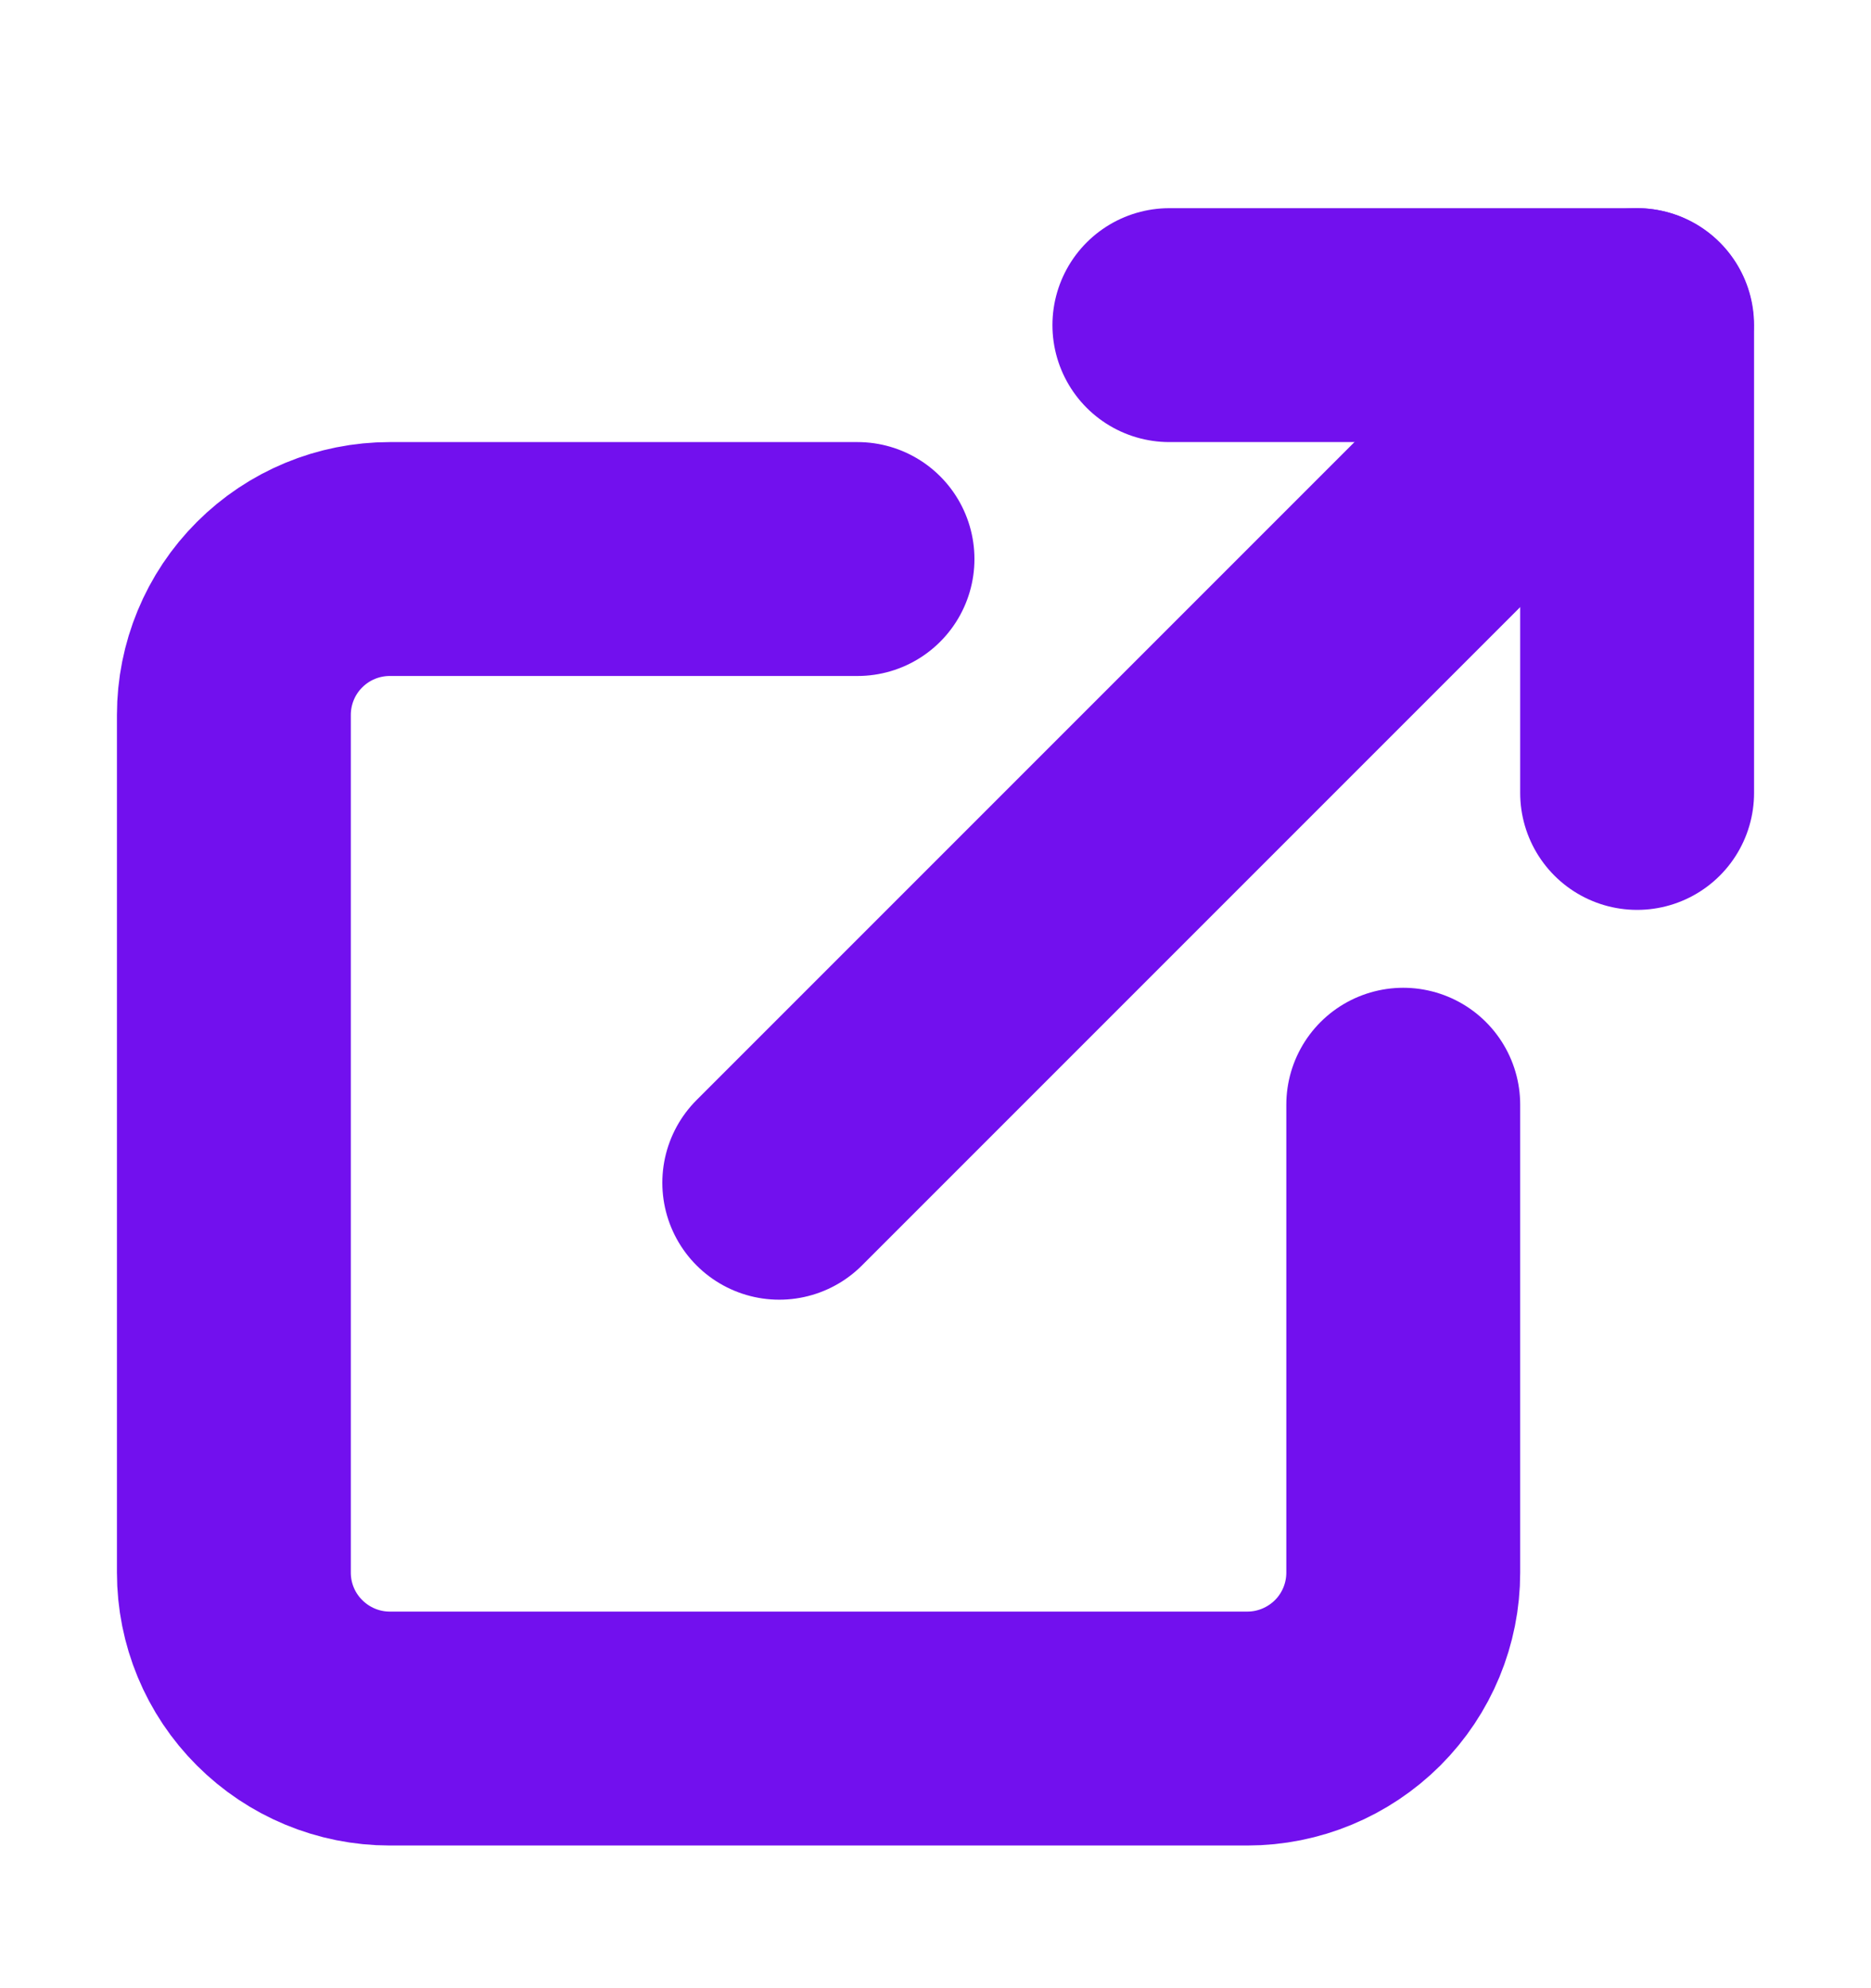 <svg width="16" height="17" viewBox="0 0 16 17" fill="none" xmlns="http://www.w3.org/2000/svg">
<path d="M12 9.446V13.447C12 13.8 11.86 14.139 11.61 14.389C11.359 14.639 11.02 14.78 10.667 14.78H3.333C2.98 14.78 2.641 14.639 2.391 14.389C2.14 14.139 2 13.8 2 13.447V6.113C2 5.76 2.14 5.42 2.391 5.17C2.641 4.92 2.98 4.78 3.333 4.78H7.333" stroke="#7210EE" stroke-width="2" stroke-linecap="round" stroke-linejoin="round"/>
<path d="M10 2.78H14V6.78" stroke="#7210EE" stroke-width="2" stroke-linecap="round" stroke-linejoin="round"/>
<path d="M6.664 10.113L13.997 2.78" stroke="#7210EE" stroke-width="2" stroke-linecap="round" stroke-linejoin="round"/>
</svg>
